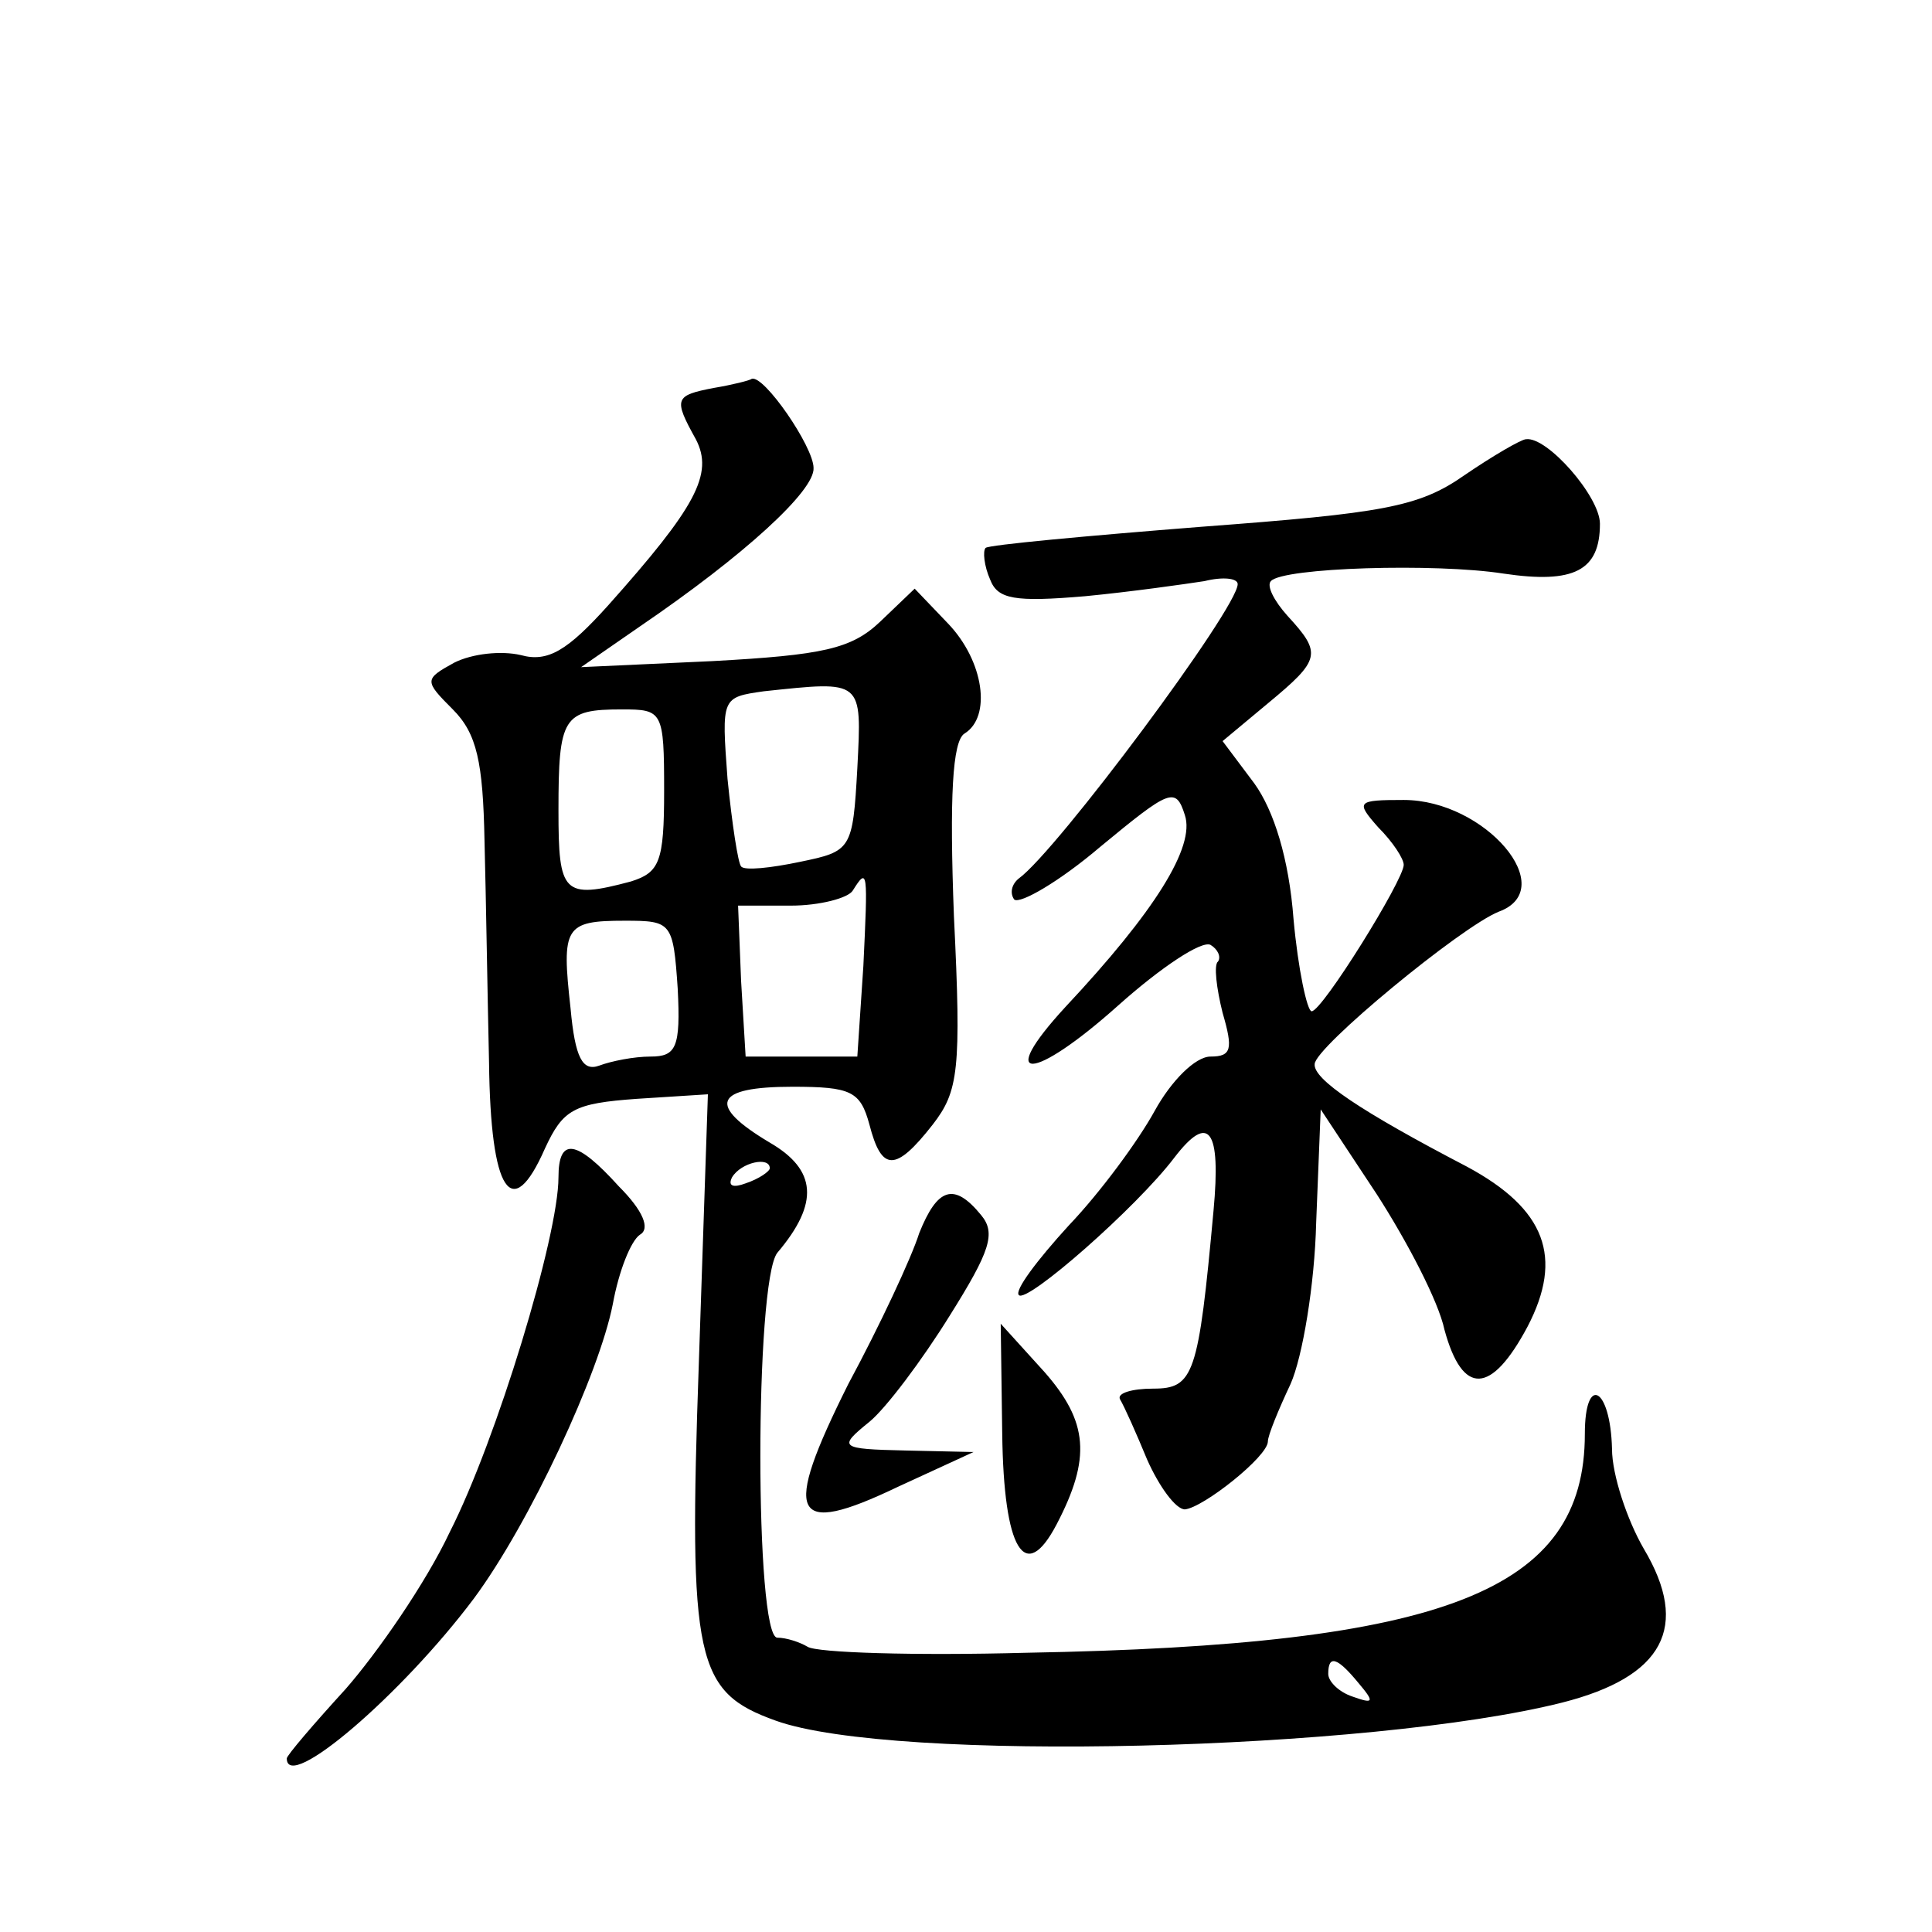 <?xml version="1.0" standalone="no"?>
<!DOCTYPE svg PUBLIC "-//W3C//DTD SVG 20010904//EN"
 "http://www.w3.org/TR/2001/REC-SVG-20010904/DTD/svg10.dtd">
<svg version="1.0" xmlns="http://www.w3.org/2000/svg"
 width="128pt" height="128pt" viewBox="0 0 128 128"
 preserveAspectRatio="xMidYMid meet">
<g transform="translate(0,128) scale(0.1,-0.1)"
fill="#0" stroke="none">
<path d="M473 1023 c-26 -5 -27 -7 -12 -34 12 -23 0 -45 -58 -110 -27 -30 -40 -38
-58 -33 -13 3 -32 1 -44 -5 -20 -11 -20 -12 -1 -31 16 -16 20 -35 21 -87 1 -38
2 -104 3 -147 1 -86 15 -107 37 -57 12 26 19 30 61 33 l47 3 -6 -178 c-7 -198 -2
-218 51 -237 78 -28 394 -20 521 12 67 17 85 50 54 102 -11 19 -21 49 -21 66 -1
41 -18 50 -18 10 0 -104 -92 -140 -370 -145 -74 -2 -139 0 -145 4 -5 3 -14 6 -20
6 -15 0 -15 236 0 255 28 33 26 55 -5 73 -42 25 -37 37 15 37 39 0 45 -3 51 -25
8 -31 17 -32 42 0 17 22 19 36 14 138 -3 79 -1 116 7 121 18 11 13 48 -11 73 l-22
23 -23 -22 c-19 -18 -38 -22 -111 -26 l-87 -4 39 27 c69 47 116 90 115 105 0 14
-33 62 -41 59 -1 -1 -13 -4 -25 -6z m95 -252 c-3 -54 -4 -55 -38 -62 -19 -4 -37
-6 -39 -3 -2 2 -6 28 -9 58 -4 54 -4 54 24 58 66 7 65 8 62 -51z m-128 -15 c0 -47
-3 -54 -22 -60 -45 -12 -48 -8 -48 47 0 62 3 67 42 67 27 0 28 -1 28 -54z m132
-116 l-4 -60 -37 0 -37 0 -3 50 -2 50 35 0 c19 0 38 5 41 10 10 16 10 13 7 -50z
m-123 -15 c2 -39 -1 -45 -18 -45 -11 0 -26 -3 -34 -6 -11 -4 -16 5 -19 38 -6 54
-4 58 36 58 31 0 32 -1 35 -45z m61 -119 c0 -2 -7 -7 -16 -10 -8 -3 -12 -2 -9 4
6 10 25 14 25 6z m390 -341 c11 -13 10 -14 -4 -9 -9 3 -16 10 -16 15 0 13 6 11
20 -6z M970 965 c-30 -21 -54 -25 -174 -34 -76 -6 -141 -12 -143 -14 -2 -2 -1 -12
3 -21 5 -13 16 -15 63 -11 31 3 66 8 79 10 12 3 22 2 22 -2 0 -16 -120 -177 -145
-195 -5 -4 -6 -10 -3 -14 4 -3 30 12 57 35 46 38 50 40 56 21 7 -21 -20 -64 -79
-127 -47 -51 -22 -50 35 1 28 25 55 43 61 40 5 -3 7 -8 5 -11 -3 -2 -1 -18 3 -34
7 -24 6 -29 -8 -29 -10 0 -26 -16 -37 -36 -11 -20 -36 -54 -57 -76 -21 -23 -36
-43 -33 -46 5 -6 78 58 103 91 23 30 31 19 26 -35 -10 -109 -13 -118 -40 -118 -14
0 -24 -3 -22 -7 3 -5 11 -23 18 -40 8 -18 19 -33 25 -33 12 1 55 35 55 45 0 4 7
21 15 38 8 18 16 66 17 107 l3 75 37 -56 c20 -31 41 -71 45 -90 12 -44 31 -43 55
2 24 46 12 78 -40 106 -71 37 -102 58 -101 68 0 11 97 91 122 101 41 15 -9 74 -63
74 -31 0 -32 -1 -17 -18 10 -10 17 -21 17 -25 0 -10 -54 -97 -61 -97 -3 0 -9 28
-12 61 -3 40 -13 72 -26 90 l-21 28 30 25 c35 29 36 33 13 58 -9 10 -14 20 -11
23 8 9 109 12 154 5 47 -7 64 2 64 33 0 18 -35 58 -49 56 -3 0 -22 -11 -41 -24z
M370 500 c0 -39 -41 -174 -72 -235 -16 -34 -48 -80 -69 -104 -21 -23 -39 -44 -39
-46 0 -23 76 42 124 106 37 50 83 149 92 195 4 22 12 42 18 46 7 4 2 16 -14 32
-28 31 -40 33 -40 6z M609 463 c-5 -16 -26 -61 -47 -100 -44 -88 -38 -102 33 -68
l50 23 -45 1 c-44 1 -45 2 -24 19 11 9 35 41 53 70 27 43 31 55 21 67 -18 22 -29
18 -41 -12z M664 330 c1 -77 15 -100 36 -60 23 44 21 68 -8 101 l-29 32 1 -73z"/>
</g>
</svg>
